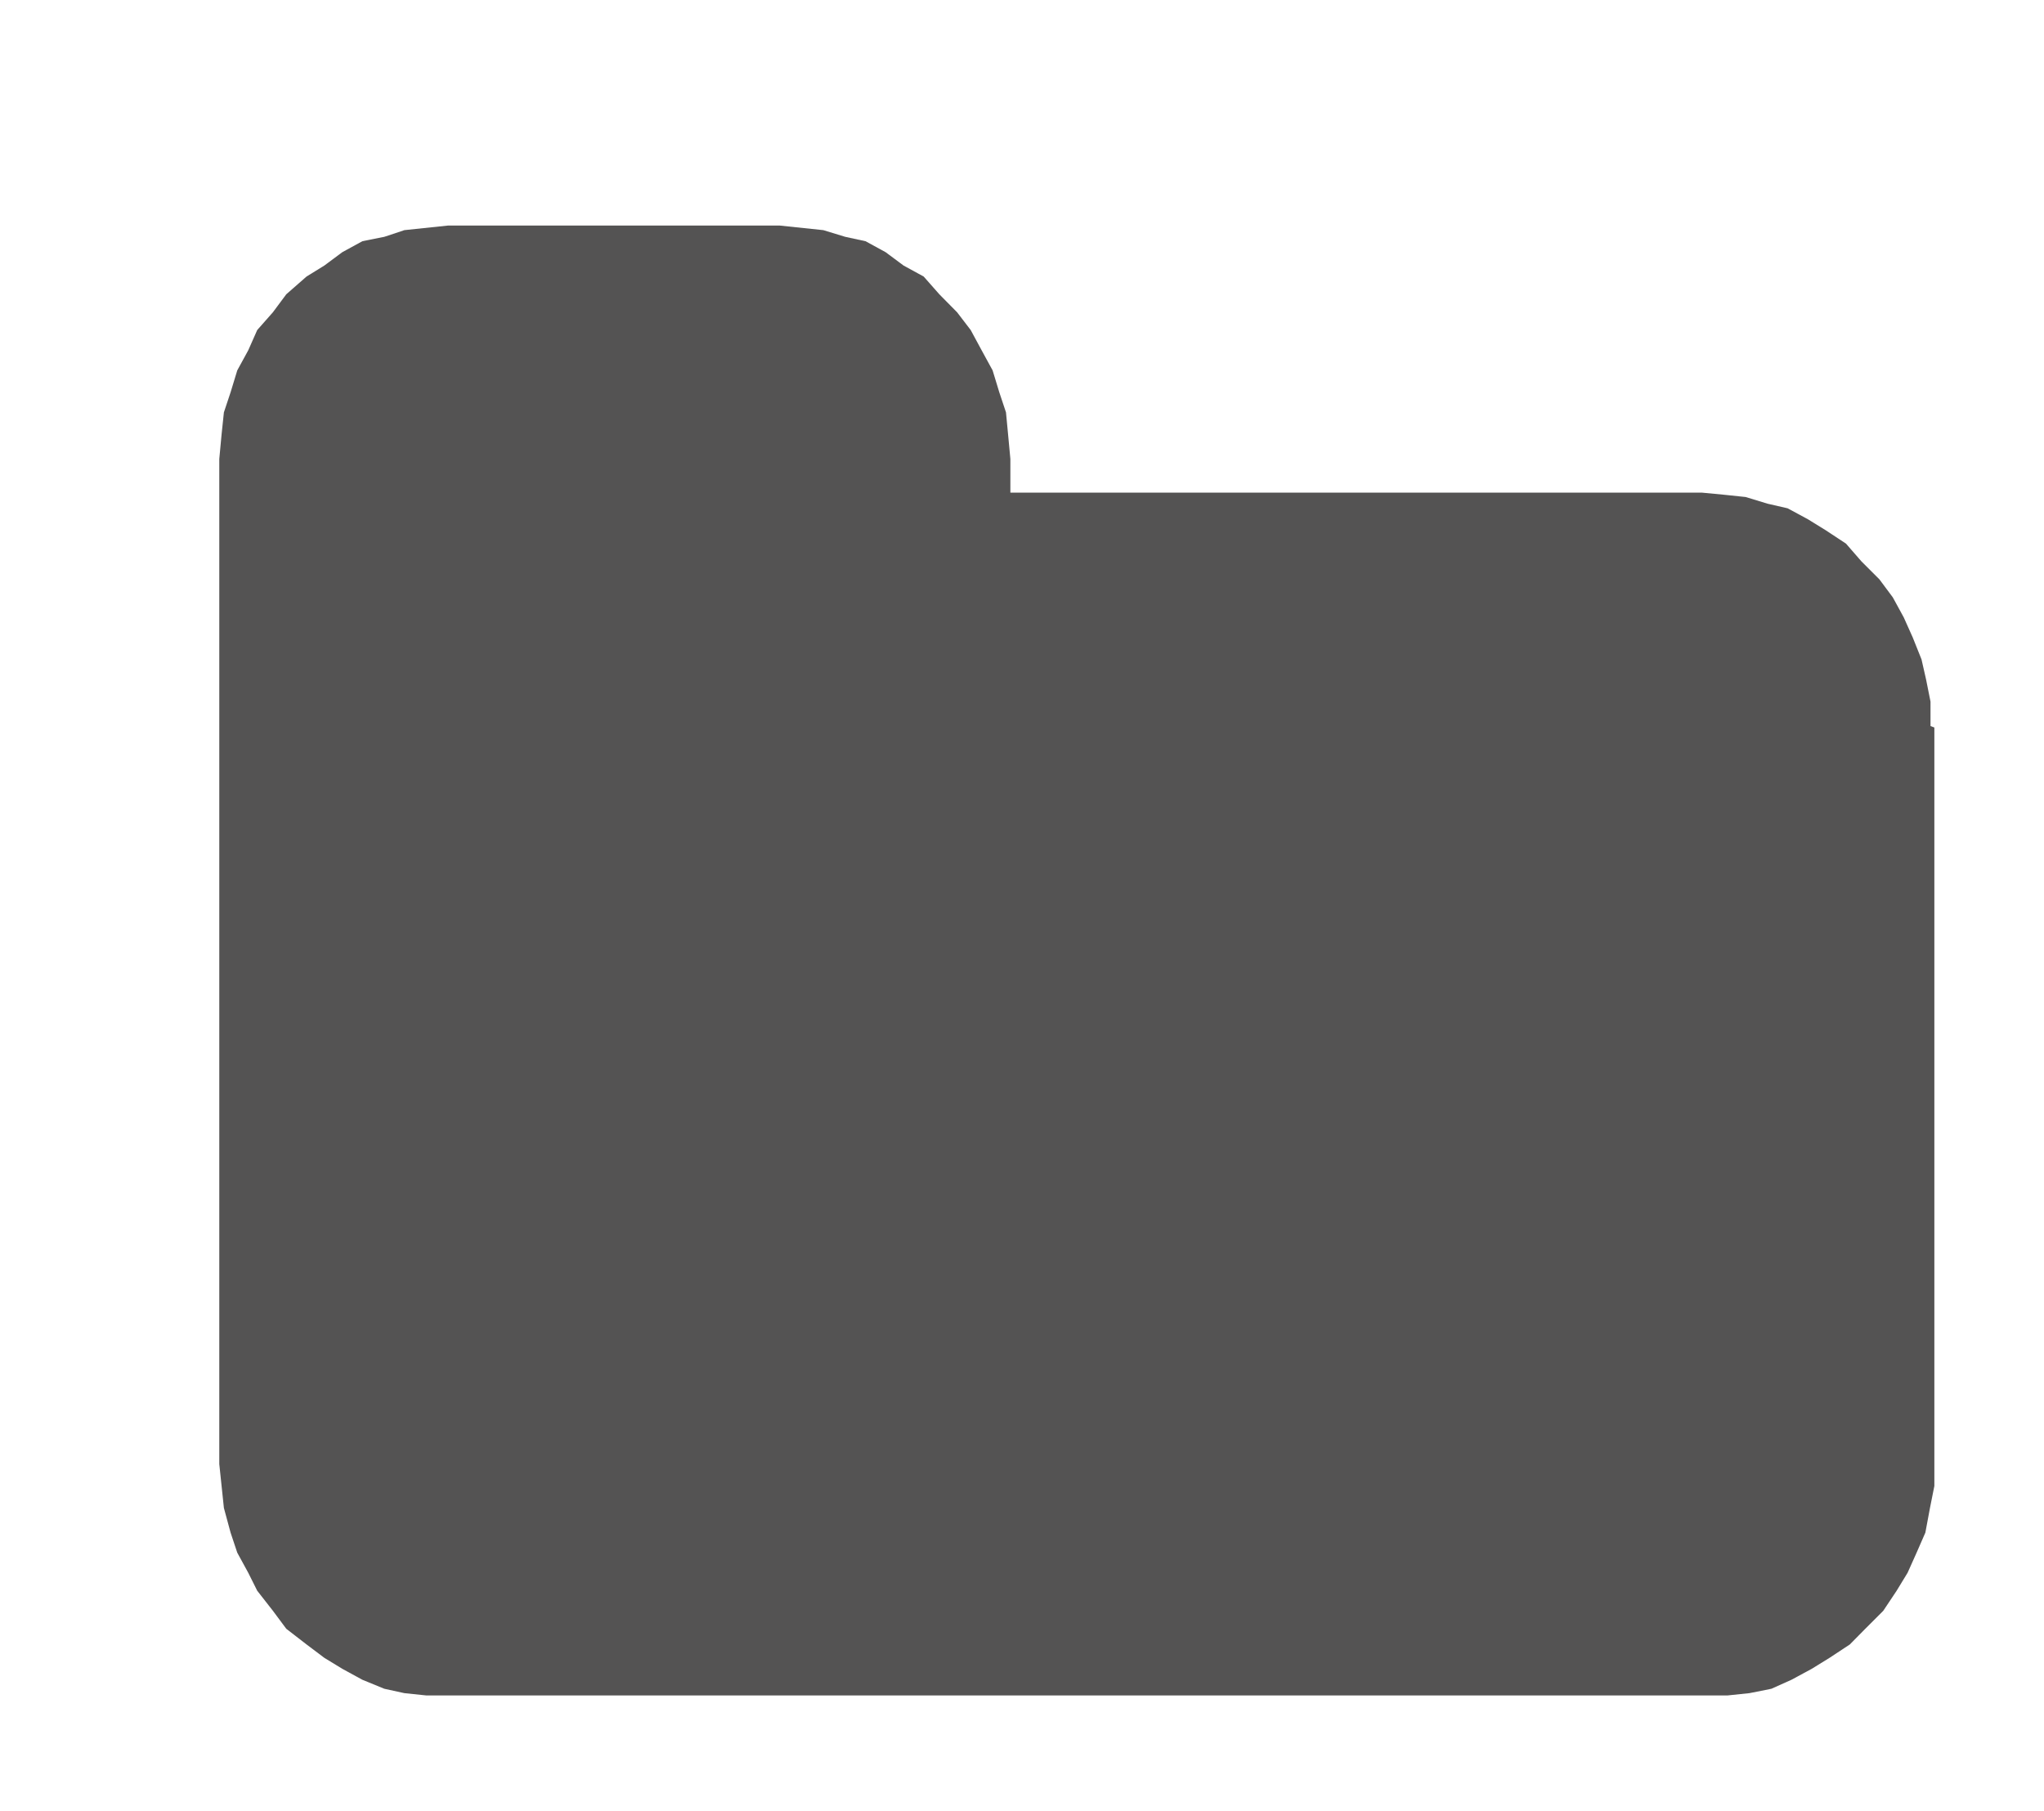 <?xml version="1.0" encoding="UTF-8" standalone="no"?>
<svg
   xmlns:dc="http://purl.org/dc/elements/1.1/"
   xmlns:cc="http://creativecommons.org/ns#"
   xmlns:rdf="http://www.w3.org/1999/02/22-rdf-syntax-ns#"
   xmlns:svg="http://www.w3.org/2000/svg"
   xmlns="http://www.w3.org/2000/svg"
   xmlns:sodipodi="http://sodipodi.sourceforge.net/DTD/sodipodi-0.dtd"
   xmlns:inkscape="http://www.inkscape.org/namespaces/inkscape"
   width="19.642"
   height="17.406"
   viewBox="-1 -1 18.642 16.406"
   version="1.1"
   id="svg3"
   sodipodi:docname="Scope.svg"
   inkscape:version="1.0 (4035a4fb49, 2020-05-01)">
  <defs
     id="defs7" />
  <sodipodi:namedview
     inkscape:document-rotation="0"
     pagecolor="#ffffff"
     bordercolor="#666666"
     borderopacity="1"
     objecttolerance="10"
     gridtolerance="10"
     guidetolerance="10"
     inkscape:pageopacity="0"
     inkscape:pageshadow="2"
     inkscape:window-width="1698"
     inkscape:window-height="1230"
     id="namedview5"
     showgrid="false"
     lock-margins="true"
     fit-margin-top="1"
     fit-margin-left="1"
     fit-margin-right="1"
     fit-margin-bottom="1"
     inkscape:zoom="53.0804"
     inkscape:cx="8.6696349"
     inkscape:cy="7.6850612"
     inkscape:window-x="1581"
     inkscape:window-y="444"
     inkscape:window-maximized="0"
     inkscape:current-layer="svg3" />
  <path
     style="fill:#545353;fill-opacity:1"
     id="Stage_Folder"
     d="m 16.642,5.578 v 6.918 l -0.04,0.2 -0.042,0.225 -0.08,0.183 -0.082,0.183 -0.1,0.164 -0.122,0.183 -0.164,0.164 -0.141,0.143 -0.185,0.122 -0.162,0.1 -0.185,0.1 -0.183,0.082 -0.2,0.04 -0.2,0.021 H 2.888 l -0.2,-0.021 -0.183,-0.04 -0.2,-0.082 -0.183,-0.1 -0.164,-0.1 L 1.796,13.941 1.611,13.798 1.489,13.634 1.346,13.451 1.264,13.287 1.164,13.104 1.103,12.921 1.042,12.696 1.021,12.496 1,12.296 V 3.129 L 1.021,2.904 1.042,2.704 1.103,2.521 1.164,2.321 1.264,2.138 1.346,1.953 1.489,1.791 1.611,1.627 1.796,1.465 1.958,1.365 2.122,1.243 2.305,1.143 2.505,1.103 2.688,1.042 2.888,1.021 3.088,1 h 3.021 l 0.2,0.021 0.2,0.021 0.2,0.061 0.185,0.04 0.183,0.1 0.164,0.122 0.183,0.1 0.143,0.162 0.162,0.164 0.124,0.162 0.1,0.185 0.1,0.183 0.061,0.2 0.061,0.183 0.019,0.2 0.021,0.225 v 0.307 h 6.306 l 0.2,0.019 0.2,0.021 0.2,0.061 0.183,0.042 0.185,0.1 0.162,0.1 0.185,0.122 0.141,0.162 0.164,0.164 0.122,0.164 0.1,0.183 0.082,0.183 0.08,0.2 0.042,0.185 0.04,0.2 v 0.223 z"
     fill="#545353"
     fill-rule="evenodd" />
</svg>
